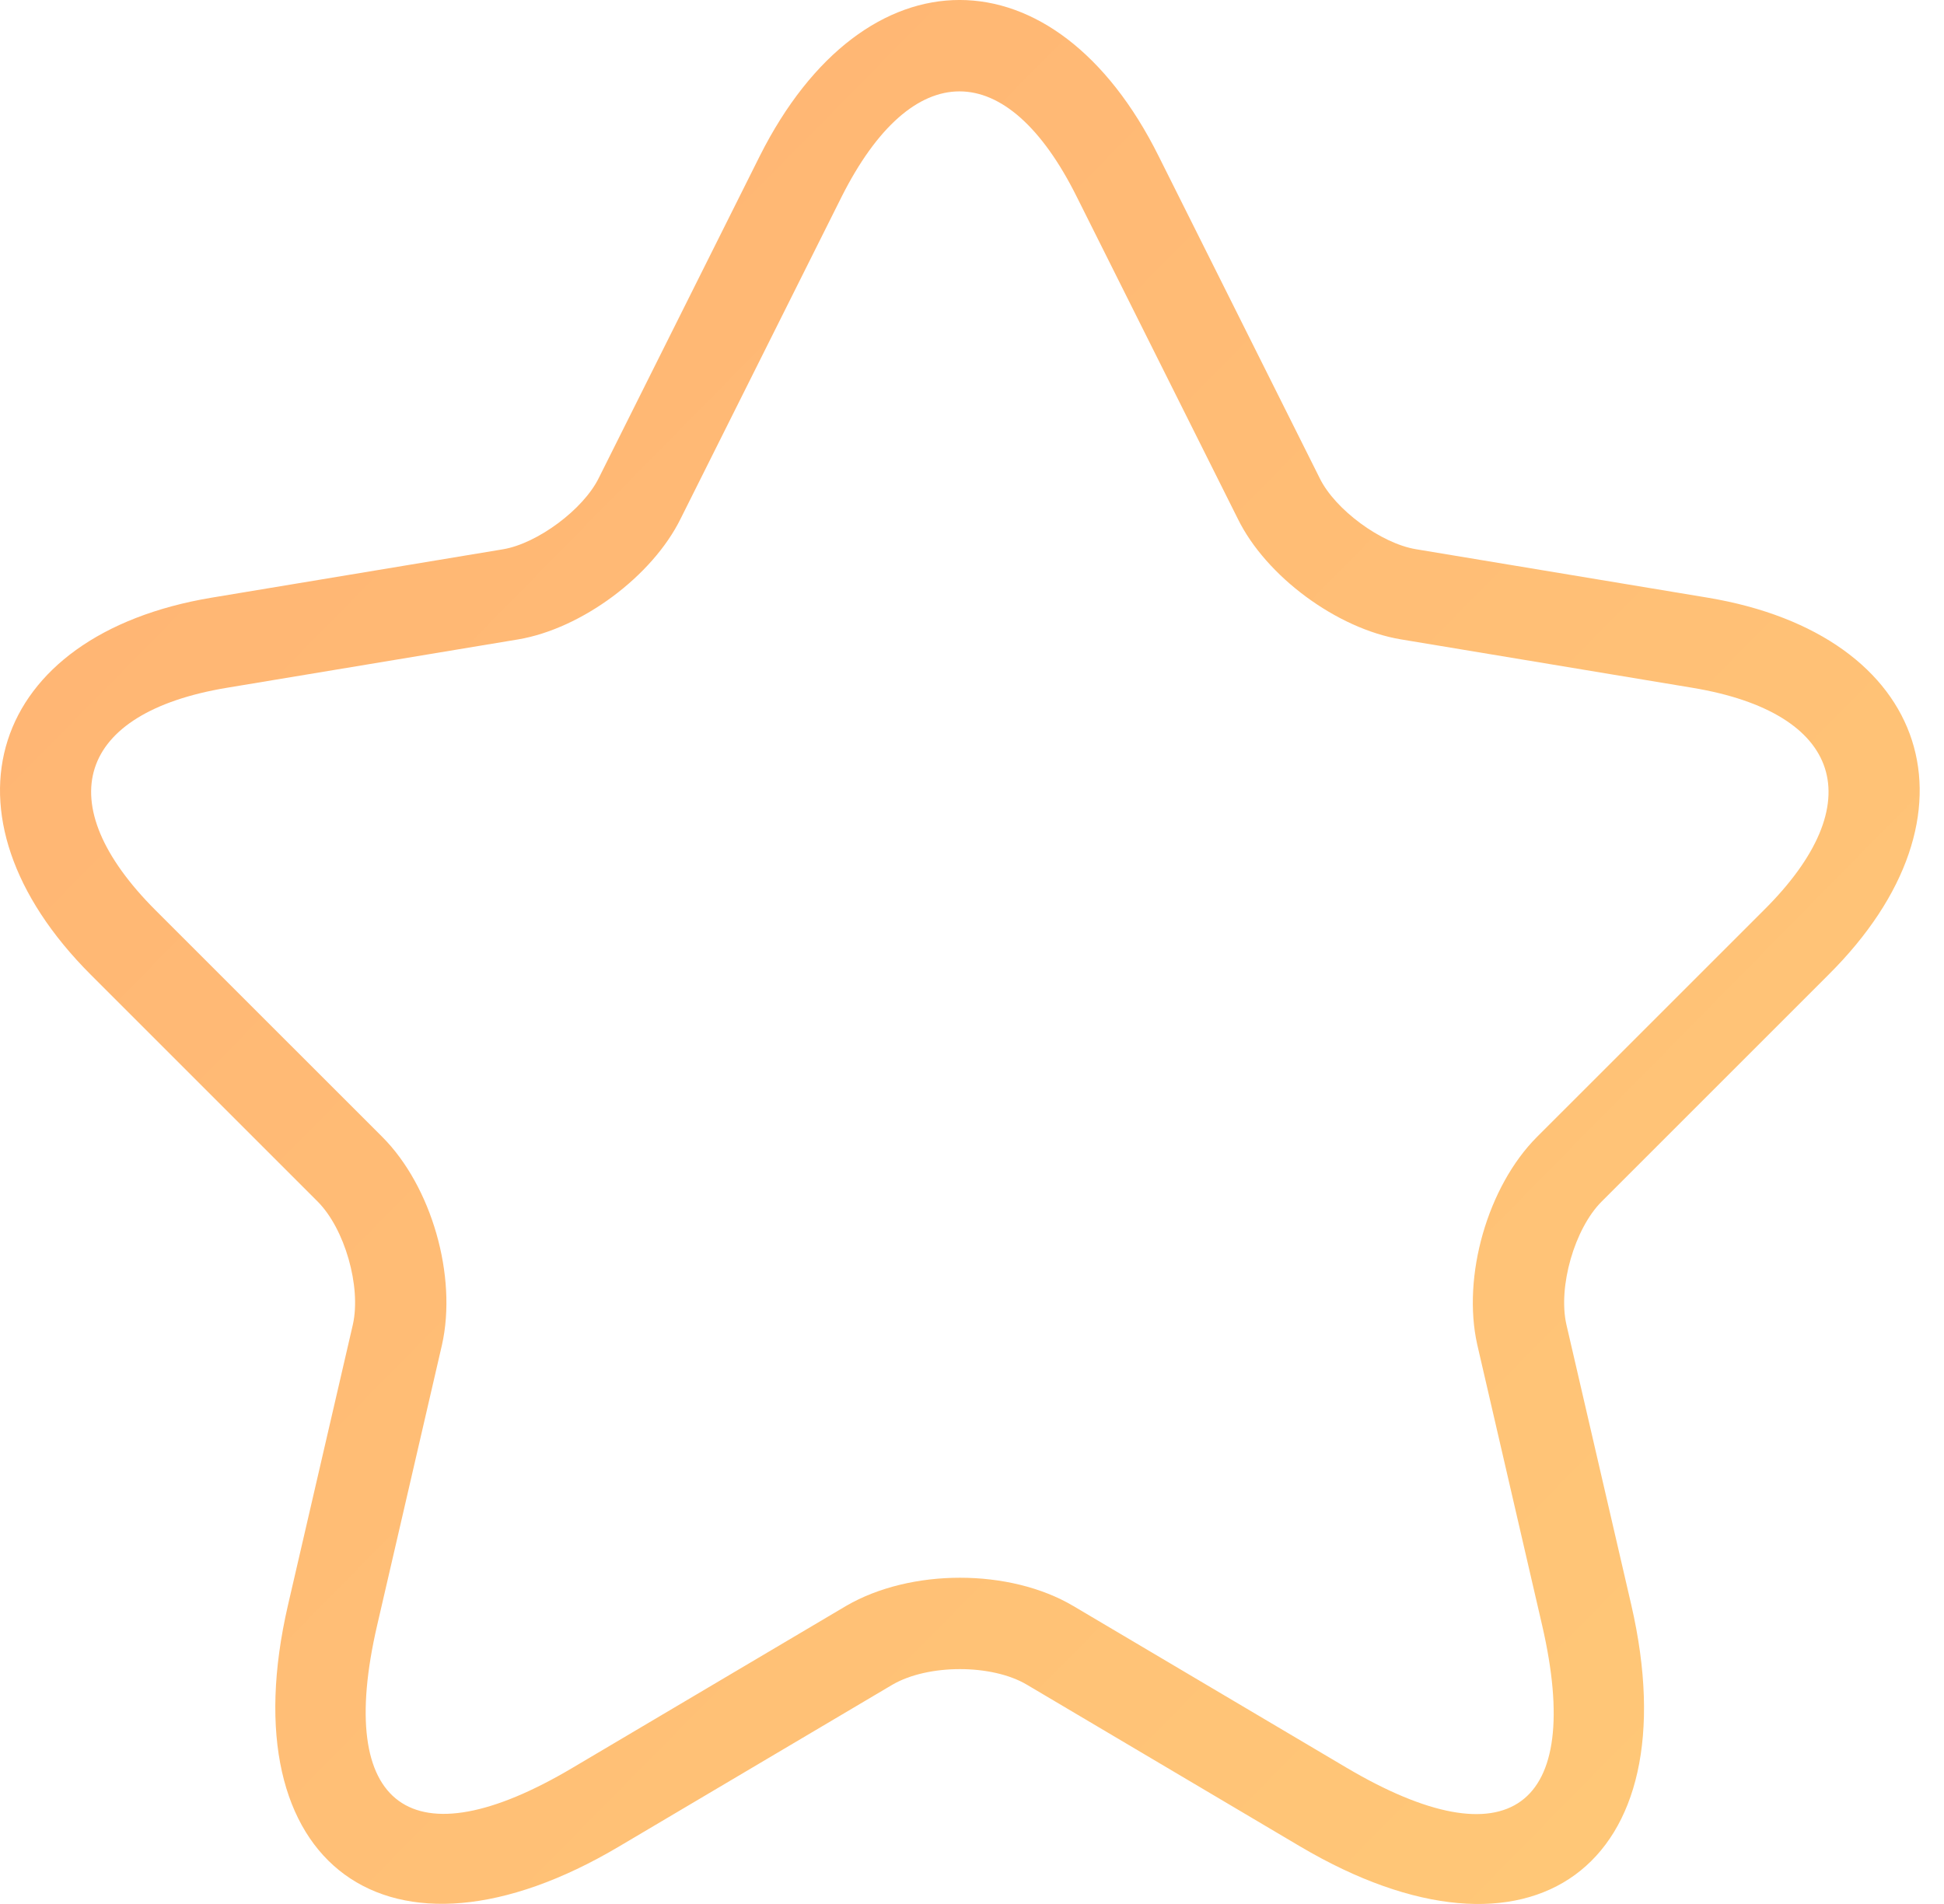 <?xml version="1.0" encoding="UTF-8"?>
<svg width="49px" height="48px" viewBox="0 0 49 48" version="1.1" xmlns="http://www.w3.org/2000/svg" xmlns:xlink="http://www.w3.org/1999/xlink">
    <title>Icon2</title>
    <defs>
        <linearGradient x1="0%" y1="0.798%" x2="100%" y2="99.202%" id="linearGradient-1">
            <stop stop-color="#FFB173" offset="0%"></stop>
            <stop stop-color="#FFCA78" offset="99.579%"></stop>
        </linearGradient>
    </defs>
    <g id="Outside-General-Counsel" stroke="none" stroke-width="1" fill="none" fill-rule="evenodd">
        <g transform="translate(-750, -1418)" fill="url(#linearGradient-1)" fill-rule="nonzero" id="Our-Areas-of-Specialization">
            <g transform="translate(0, 1163)">
                <g id="Icon2" transform="translate(750, 255)">
                    <path d="M33.265,12.057 L29.206,3.94 C26.594,-1.313 21.788,-1.313 19.15,3.935 L15.094,12.048 C14.704,12.843 13.549,13.7 12.682,13.847 L5.336,15.067 C-0.287,16.005 -1.737,20.548 2.291,24.576 L8.005,30.29 C8.69,30.975 9.108,32.437 8.894,33.394 L7.26,40.46 C5.74,47.026 9.805,49.992 15.606,46.549 L22.494,42.472 C23.395,41.948 24.999,41.948 25.882,42.471 L32.772,46.55 C38.598,49.991 42.635,47.048 41.118,40.461 L39.481,33.387 C39.269,32.437 39.687,30.975 40.372,30.29 L46.086,24.576 C50.134,20.556 48.671,16.006 43.041,15.067 L35.691,13.846 C34.807,13.699 33.651,12.846 33.265,12.057 Z M27.143,4.966 L31.2,13.079 C31.911,14.531 33.699,15.85 35.312,16.119 L42.663,17.34 C46.444,17.97 47.176,20.247 44.46,22.944 L38.742,28.661 C37.498,29.906 36.848,32.174 37.235,33.898 L38.872,40.98 C39.935,45.589 38.029,46.979 33.945,44.567 L27.056,40.489 C25.452,39.538 22.955,39.538 21.328,40.485 L14.431,44.567 C10.372,46.976 8.443,45.569 9.505,40.98 L11.14,33.906 C11.529,32.174 10.879,29.906 9.635,28.661 L3.92,22.947 C1.216,20.243 1.942,17.969 5.714,17.34 L13.064,16.119 C14.662,15.848 16.446,14.525 17.159,13.07 L21.21,4.968 C22.995,1.416 25.378,1.416 27.143,4.966 Z" id="Vector"></path>
                </g>
            </g>
        </g>
    </g>
</svg>